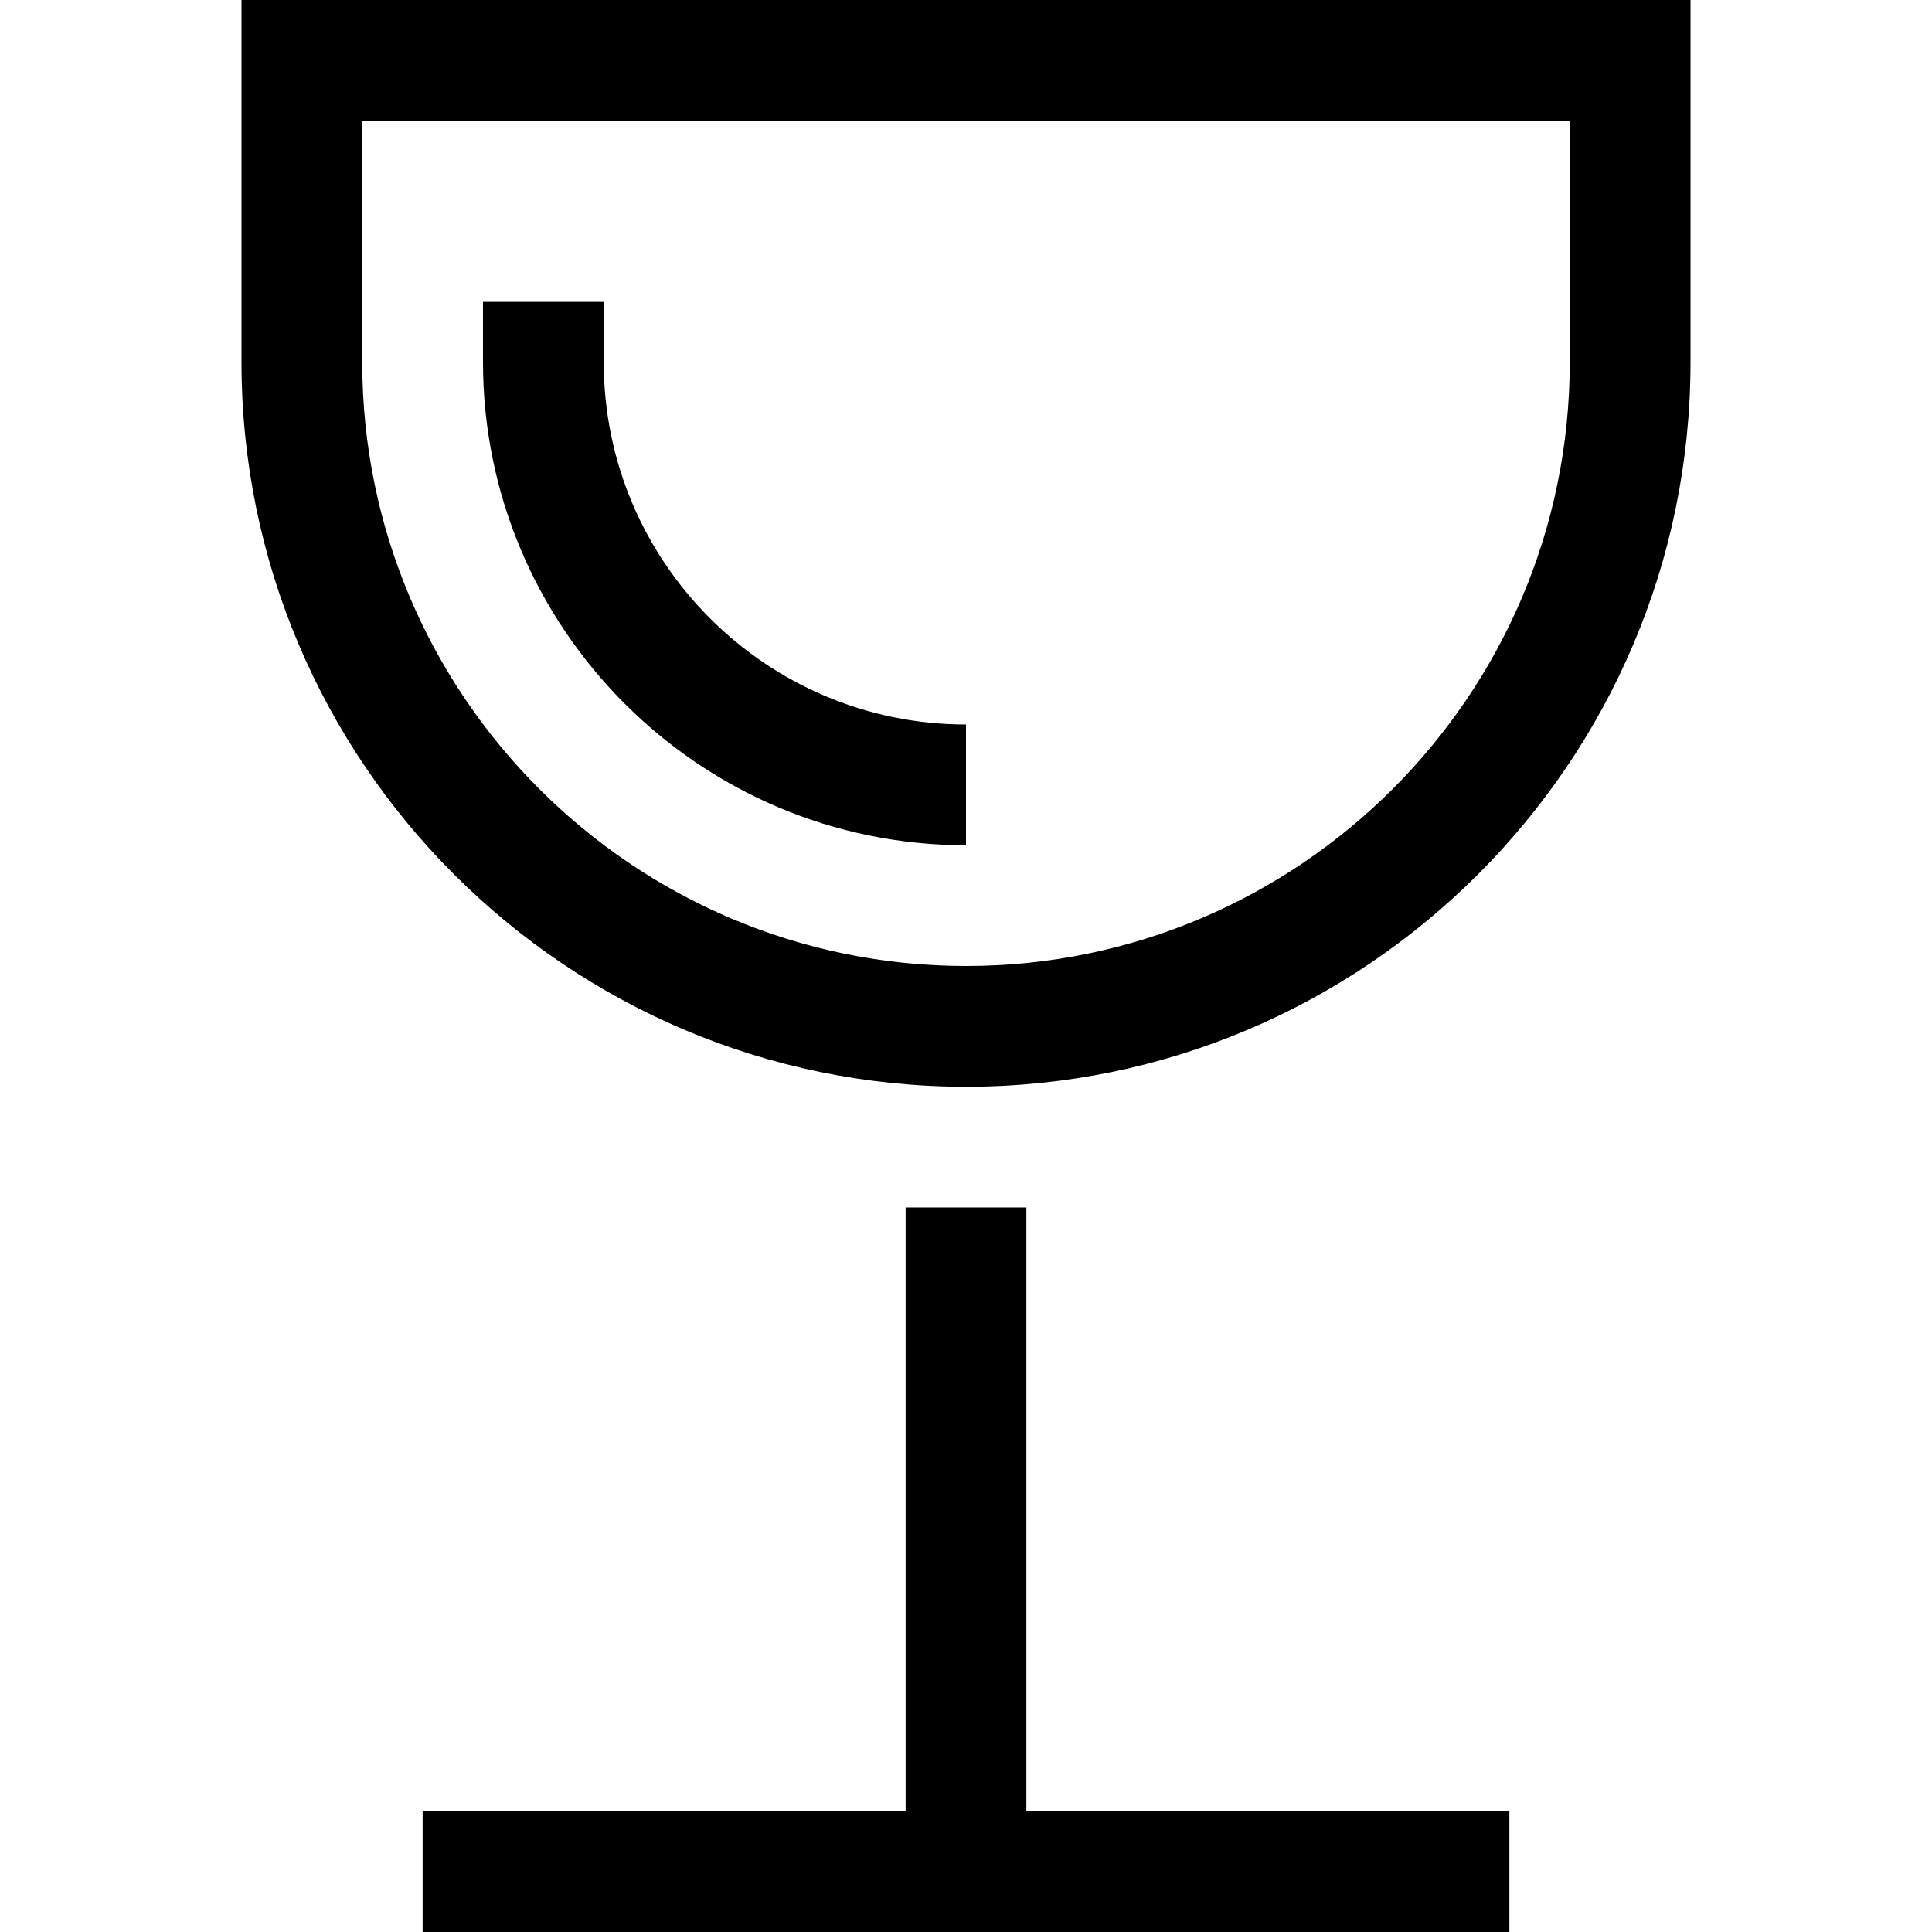 <?xml version="1.0" encoding="utf-8"?>
<!-- Generated by IcoMoon.io -->
<!DOCTYPE svg PUBLIC "-//W3C//DTD SVG 1.1//EN" "http://www.w3.org/Graphics/SVG/1.1/DTD/svg11.dtd">
<svg version="1.1" xmlns="http://www.w3.org/2000/svg" xmlns:xlink="http://www.w3.org/1999/xlink" width="32" height="32" viewBox="0 0 32 32">
<g>
</g>
	<path d="M16 18c-6.617 0-12-5.383-12-12v-6h24v6c0 6.617-5.383 12-12 12zM6 2v4c0 5.514 4.486 10 10 10s10-4.486 10-10v-4h-20z" fill="#000000" />
	<path d="M15 20h2v12h-2v-12z" fill="#000000" />
	<path d="M7 30h18v2h-18v-2z" fill="#000000" />
	<path d="M16 14c-4.411 0-8-3.589-8-8v-1h2v1c0 3.309 2.691 6 6 6v2z" fill="#000000" />
</svg>
